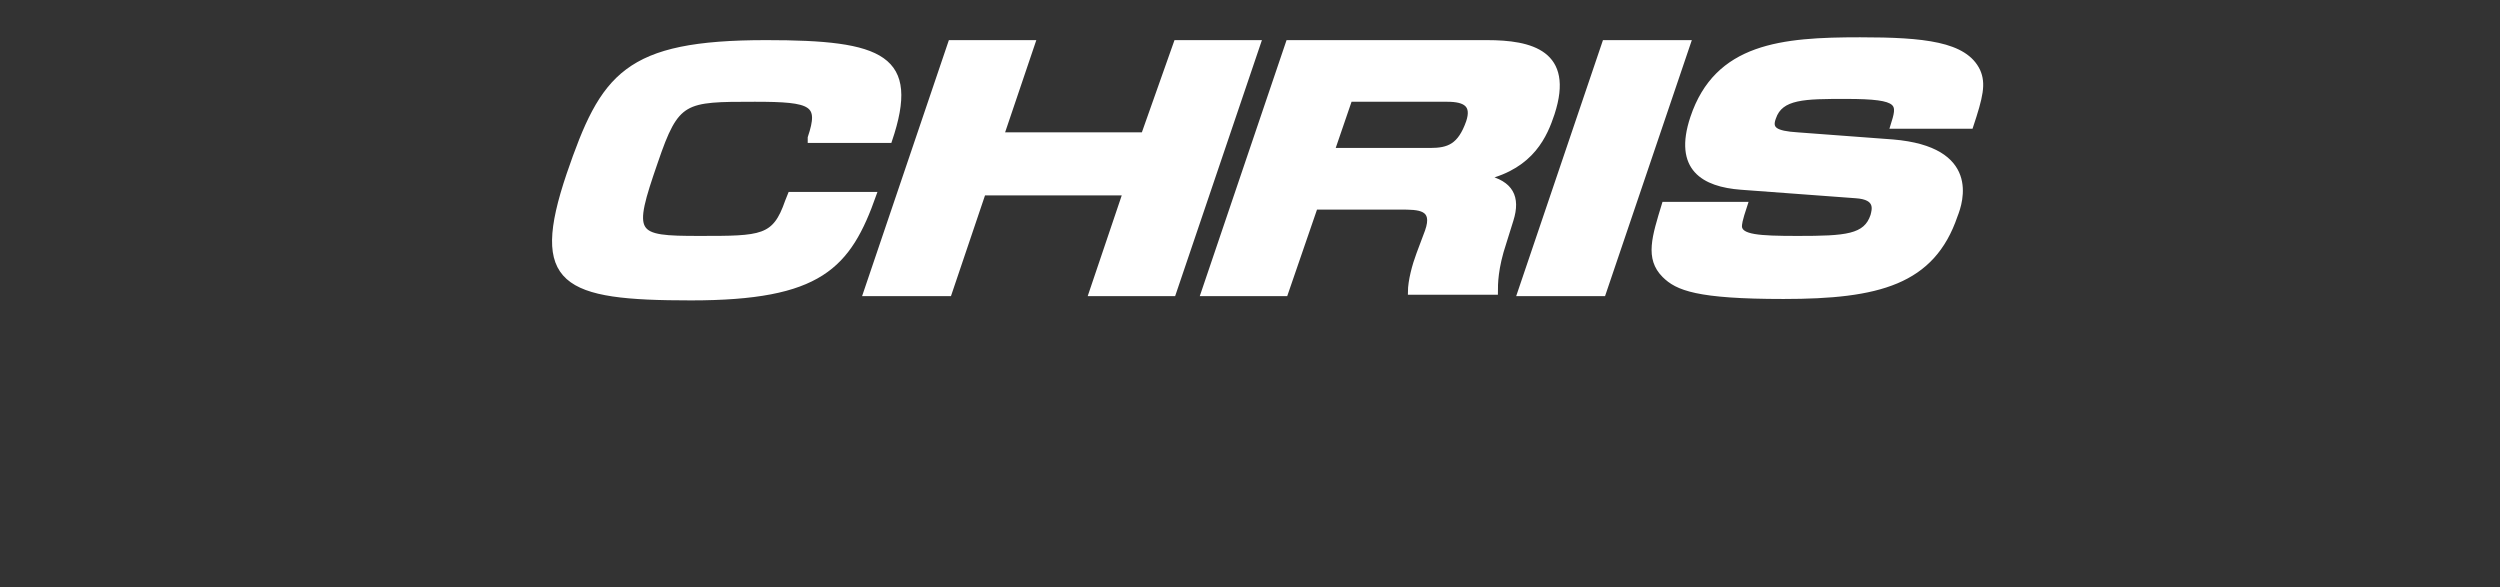 <?xml version="1.0" encoding="utf-8"?>
<!-- Generator: Adobe Illustrator 25.2.3, SVG Export Plug-In . SVG Version: 6.00 Build 0)  -->
<svg version="1.1" id="レイヤー_1" xmlns="http://www.w3.org/2000/svg" xmlns:xlink="http://www.w3.org/1999/xlink" x="0px"
	 y="0px" width="176.2px" height="41.4px" viewBox="0 0 176.2 41.4" style="enable-background:new 0 0 176.2 41.4;"
	 xml:space="preserve">
<rect x="0" y="0" width="176.2" height="41.4" fill="#333333" stroke="none"/>
<style type="text/css">
	.st0{fill:#FFFFFF;stroke:#FFFFFF;stroke-width:0.344;stroke-miterlimit:10;}
</style>
<g>
	<path class="st0" d="M57.1,9.7C57.9,7.3,57.3,7,53.2,7c-5,0-5.5,0-7,4.4c-1.8,5.2-1.6,5.4,3.1,5.4c4.4,0,5.3,0,6.2-2.6l0.2-0.5h5.9
		c-1.8,5.1-3.8,7.3-12.9,7.3c-9,0-11.2-1-8.6-8.7c2.4-7,4-9.3,13.9-9.3c8.2,0,10.7,1,8.7,6.9H57.1z"/>
	<path class="st0" d="M72.8,3l-2.2,6.5h10L82.9,3h5.8l-6,17.7h-5.8l2.4-7.1h-10l-2.4,7.1H61L67,3H72.8z"/>
	<path class="st0" d="M104.8,3c3.1,0,6,0.7,4.6,5c-0.5,1.5-1.4,3.7-4.7,4.5c1.8,0.4,2.3,1.4,1.8,3l-0.5,1.6
		c-0.6,1.8-0.6,2.9-0.6,3.5h-6c0-0.8,0.3-1.9,0.6-2.7l0.6-1.6c0.6-1.7-0.6-1.7-1.9-1.7h-6l-2.1,6.1h-5.8l6-17.7H104.8z M95.1,7.1
		l-1.2,3.5h6.9c1.3,0,2.1-0.3,2.7-2c0.4-1.2-0.2-1.6-1.5-1.6H95.1z"/>
	<path class="st0" d="M119,3l-6,17.7h-5.9l6-17.7H119z"/>
	<path class="st0" d="M133.4,8.9c0.5-1.6,0.7-2.1-3.3-2.1c-2.9,0-4.6,0-5.1,1.5c-0.3,0.8,0.1,1.1,1.7,1.2l6.7,0.5
		c6,0.5,4.8,4.2,4.4,5.2c-1.6,4.7-5.4,5.7-12.1,5.7c-6.1,0-7.5-0.6-8.4-1.5c-1.2-1.2-0.7-2.7,0-5h5.7c-0.4,1.2-0.4,1.4-0.4,1.6
		c0.1,0.7,1.3,0.8,4.1,0.8c3.4,0,4.8-0.1,5.3-1.6c0.1-0.4,0.4-1.3-1.2-1.4l-8.1-0.6c-2.6-0.2-4.6-1.3-3.4-4.9
		c1.7-5.1,6.3-5.5,11.8-5.5c4.5,0,7.4,0.3,8.3,2.2c0.4,0.9,0.2,1.8-0.5,3.9H133.4z"/>
</g>
</svg>
